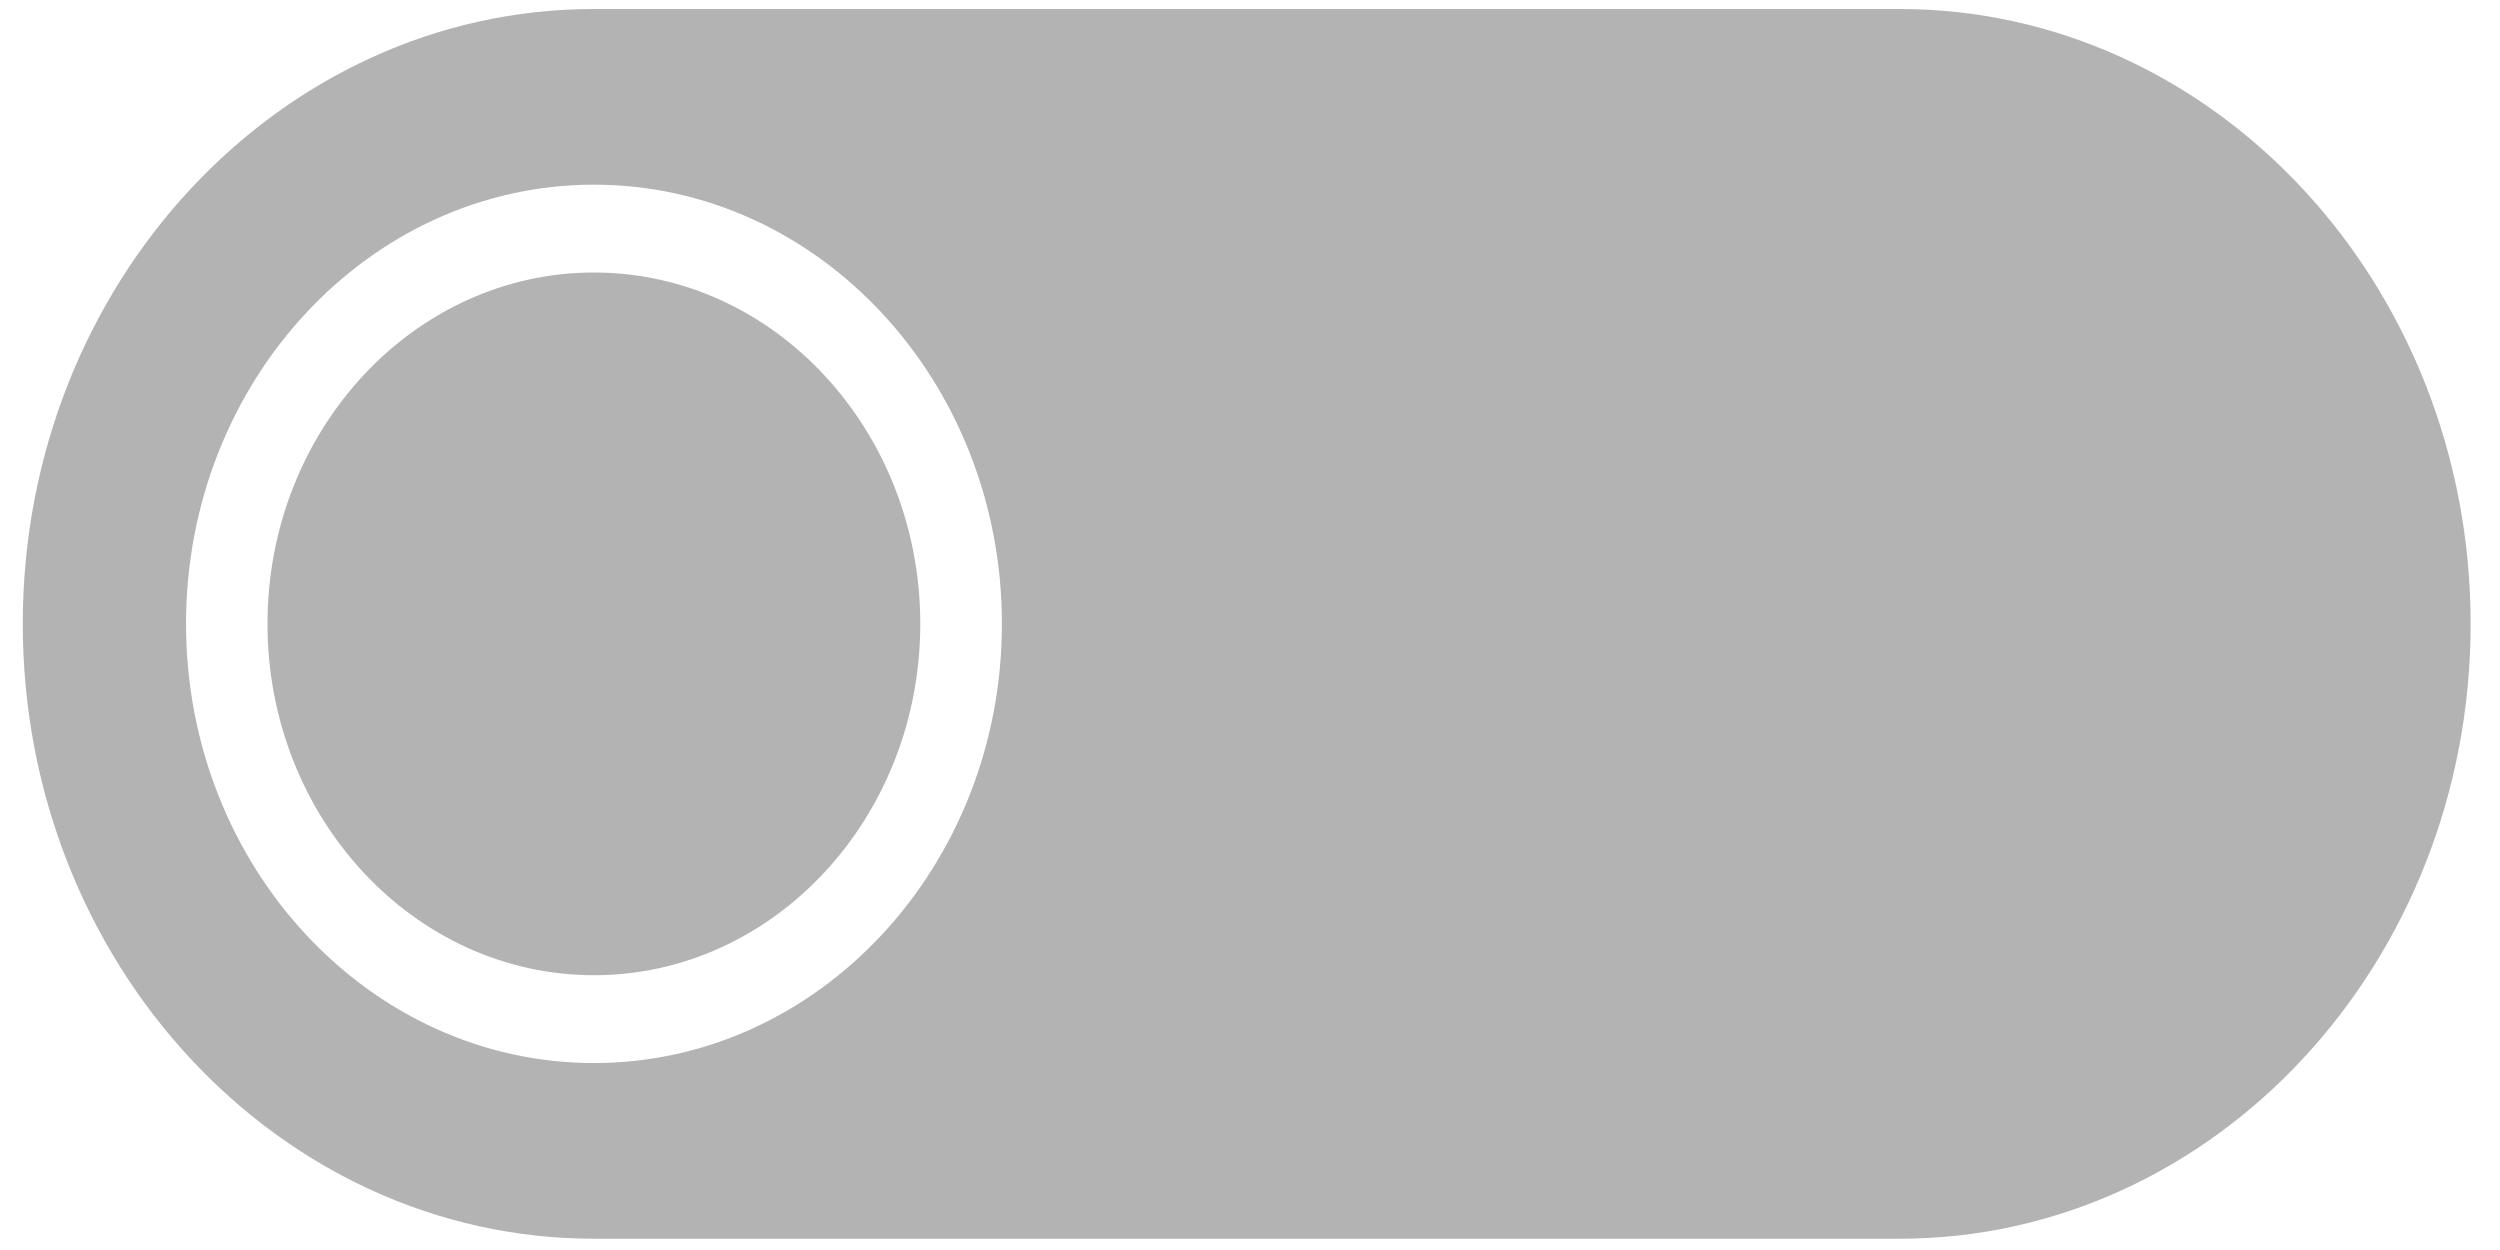 <?xml version="1.0" encoding="UTF-8" standalone="no"?>
<svg
   xmlns:dc="http://purl.org/dc/elements/1.1/"
   xmlns:cc="http://creativecommons.org/ns#"
   xmlns:rdf="http://www.w3.org/1999/02/22-rdf-syntax-ns#"
   xmlns:svg="http://www.w3.org/2000/svg"
   xmlns="http://www.w3.org/2000/svg"
   xmlns:sodipodi="http://sodipodi.sourceforge.net/DTD/sodipodi-0.dtd"
   xmlns:inkscape="http://www.inkscape.org/namespaces/inkscape"
   width="43.916"
   height="21.959"
   version="1.1"
   id="svg8"
   sodipodi:docname="off.svg"
   inkscape:version="0.92.5 (2060ec1f9f, 2020-04-08)">
  <defs
     id="defs12" />
  <sodipodi:namedview
     pagecolor="#ffffff"
     bordercolor="#666666"
     borderopacity="1"
     objecttolerance="10"
     gridtolerance="10"
     guidetolerance="10"
     inkscape:pageopacity="0"
     inkscape:pageshadow="2"
     inkscape:window-width="1920"
     inkscape:window-height="1139"
     id="namedview10"
     showgrid="false"
     inkscape:zoom="16.21277"
     inkscape:cx="19.031461"
     inkscape:cy="7.2502934"
     inkscape:window-x="0"
     inkscape:window-y="0"
     inkscape:window-maximized="1"
     inkscape:current-layer="svg8"
     inkscape:pagecheckerboard="false" />
  <path
     style="fill:#b3b3b3;fill-opacity:1;stroke-width:0.744"
     d="M 10.434 0.158 C 4.901 0.158 0.4 5.004 0.4 10.959 C 0.4 16.914 4.901 21.76 10.434 21.76 L 33.367 21.76 C 38.9 21.76 43.4 16.914 43.4 10.959 C 43.4 5.004 38.9 0.158 33.367 0.158 L 10.434 0.158 z M 10.434 3.244 C 14.385 3.244 17.6 6.705 17.6 10.959 C 17.6 15.213 14.385 18.674 10.434 18.674 C 6.482 18.674 3.268 15.213 3.268 10.959 C 3.268 6.705 6.482 3.244 10.434 3.244 z M 10.434 4.787 C 7.272 4.787 4.699 7.556 4.699 10.959 C 4.699 14.362 7.272 17.131 10.434 17.131 C 13.595 17.131 16.166 14.362 16.166 10.959 C 16.166 7.556 13.595 4.787 10.434 4.787 z "
     id="path6" />
</svg>
